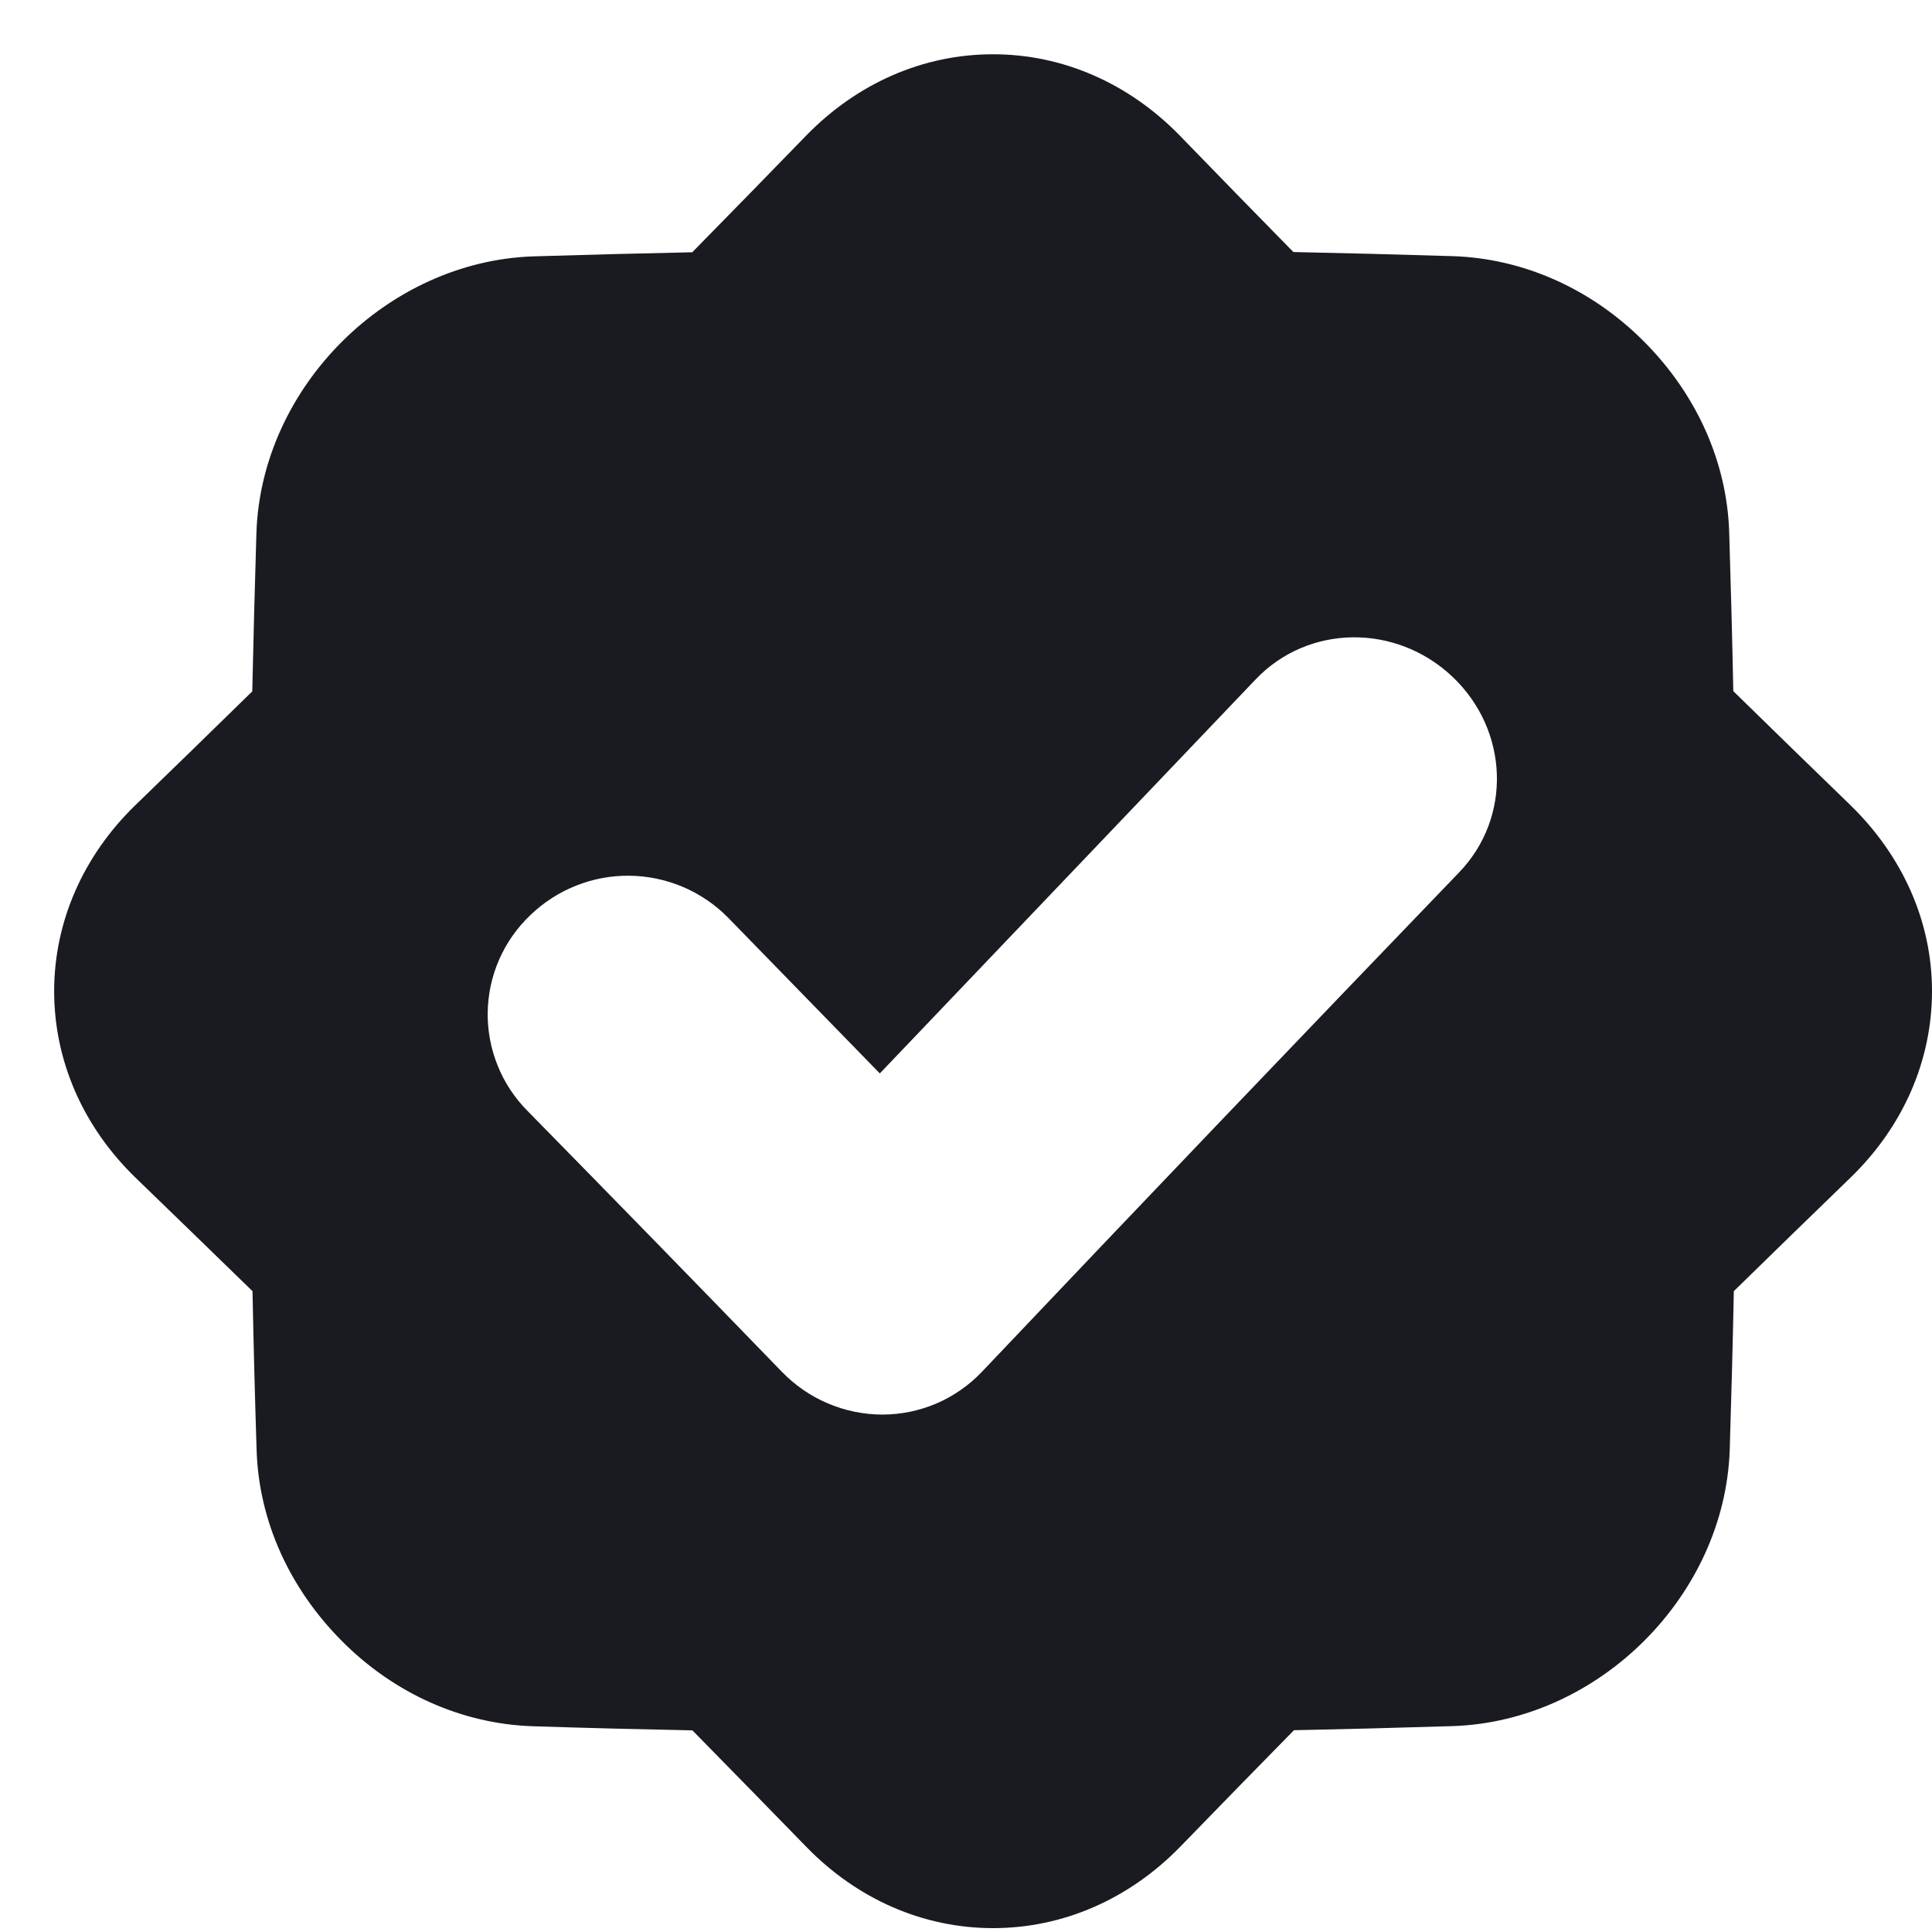 <svg width="33" height="33" viewBox="0 0 33 33" fill="none" xmlns="http://www.w3.org/2000/svg">
<path d="M31.605 13.751C30.94 13.107 30.274 12.459 29.606 11.805C29.588 10.901 29.564 9.997 29.536 9.093C29.498 7.882 28.973 6.727 28.077 5.83C27.182 4.933 26.021 4.413 24.809 4.375C23.903 4.347 22.997 4.324 22.092 4.305C21.439 3.64 20.791 2.976 20.149 2.313C19.28 1.423 18.155 0.926 16.959 0.927C15.762 0.927 14.636 1.427 13.773 2.313C13.128 2.978 12.478 3.643 11.824 4.309C10.918 4.328 10.013 4.351 9.107 4.379C6.612 4.465 4.465 6.609 4.38 9.097C4.352 10.001 4.329 10.905 4.309 11.809C3.642 12.462 2.976 13.11 2.311 13.754C1.423 14.616 0.925 15.742 0.925 16.931C0.925 18.12 1.42 19.246 2.311 20.112C2.976 20.755 3.643 21.402 4.313 22.054C4.331 22.959 4.354 23.864 4.383 24.769C4.421 25.981 4.946 27.133 5.841 28.031C6.735 28.93 7.896 29.448 9.11 29.486C10.015 29.515 10.921 29.538 11.827 29.556C12.48 30.221 13.129 30.884 13.774 31.547C14.639 32.437 15.765 32.934 16.964 32.934C18.163 32.933 19.286 32.437 20.155 31.548C20.799 30.884 21.448 30.219 22.102 29.553C23.008 29.535 23.913 29.511 24.819 29.483C27.313 29.398 29.46 27.254 29.545 24.765C29.573 23.862 29.597 22.958 29.615 22.054C30.282 21.401 30.949 20.753 31.614 20.109C32.502 19.247 33 18.122 33 16.929C33 15.736 32.494 14.616 31.605 13.751ZM24.922 14.902C22.221 17.709 19.477 20.579 16.778 23.425C16.558 23.658 16.294 23.843 16.001 23.97C15.707 24.096 15.391 24.162 15.072 24.162H15.061C14.742 24.16 14.426 24.094 14.133 23.968C13.84 23.843 13.575 23.659 13.353 23.429C11.91 21.939 10.462 20.454 9.01 18.975C8.791 18.754 8.617 18.492 8.501 18.203C8.384 17.914 8.326 17.605 8.33 17.294C8.335 16.982 8.401 16.675 8.526 16.39C8.651 16.104 8.832 15.847 9.058 15.632C9.513 15.193 10.123 14.95 10.755 14.958C11.388 14.966 11.992 15.223 12.436 15.674C13.299 16.559 14.163 17.446 15.028 18.335C17.171 16.09 19.324 13.831 21.444 11.608C22.343 10.661 23.844 10.646 24.809 11.559C25.773 12.472 25.829 13.961 24.922 14.902Z" fill="#191B21"/>
</svg>
